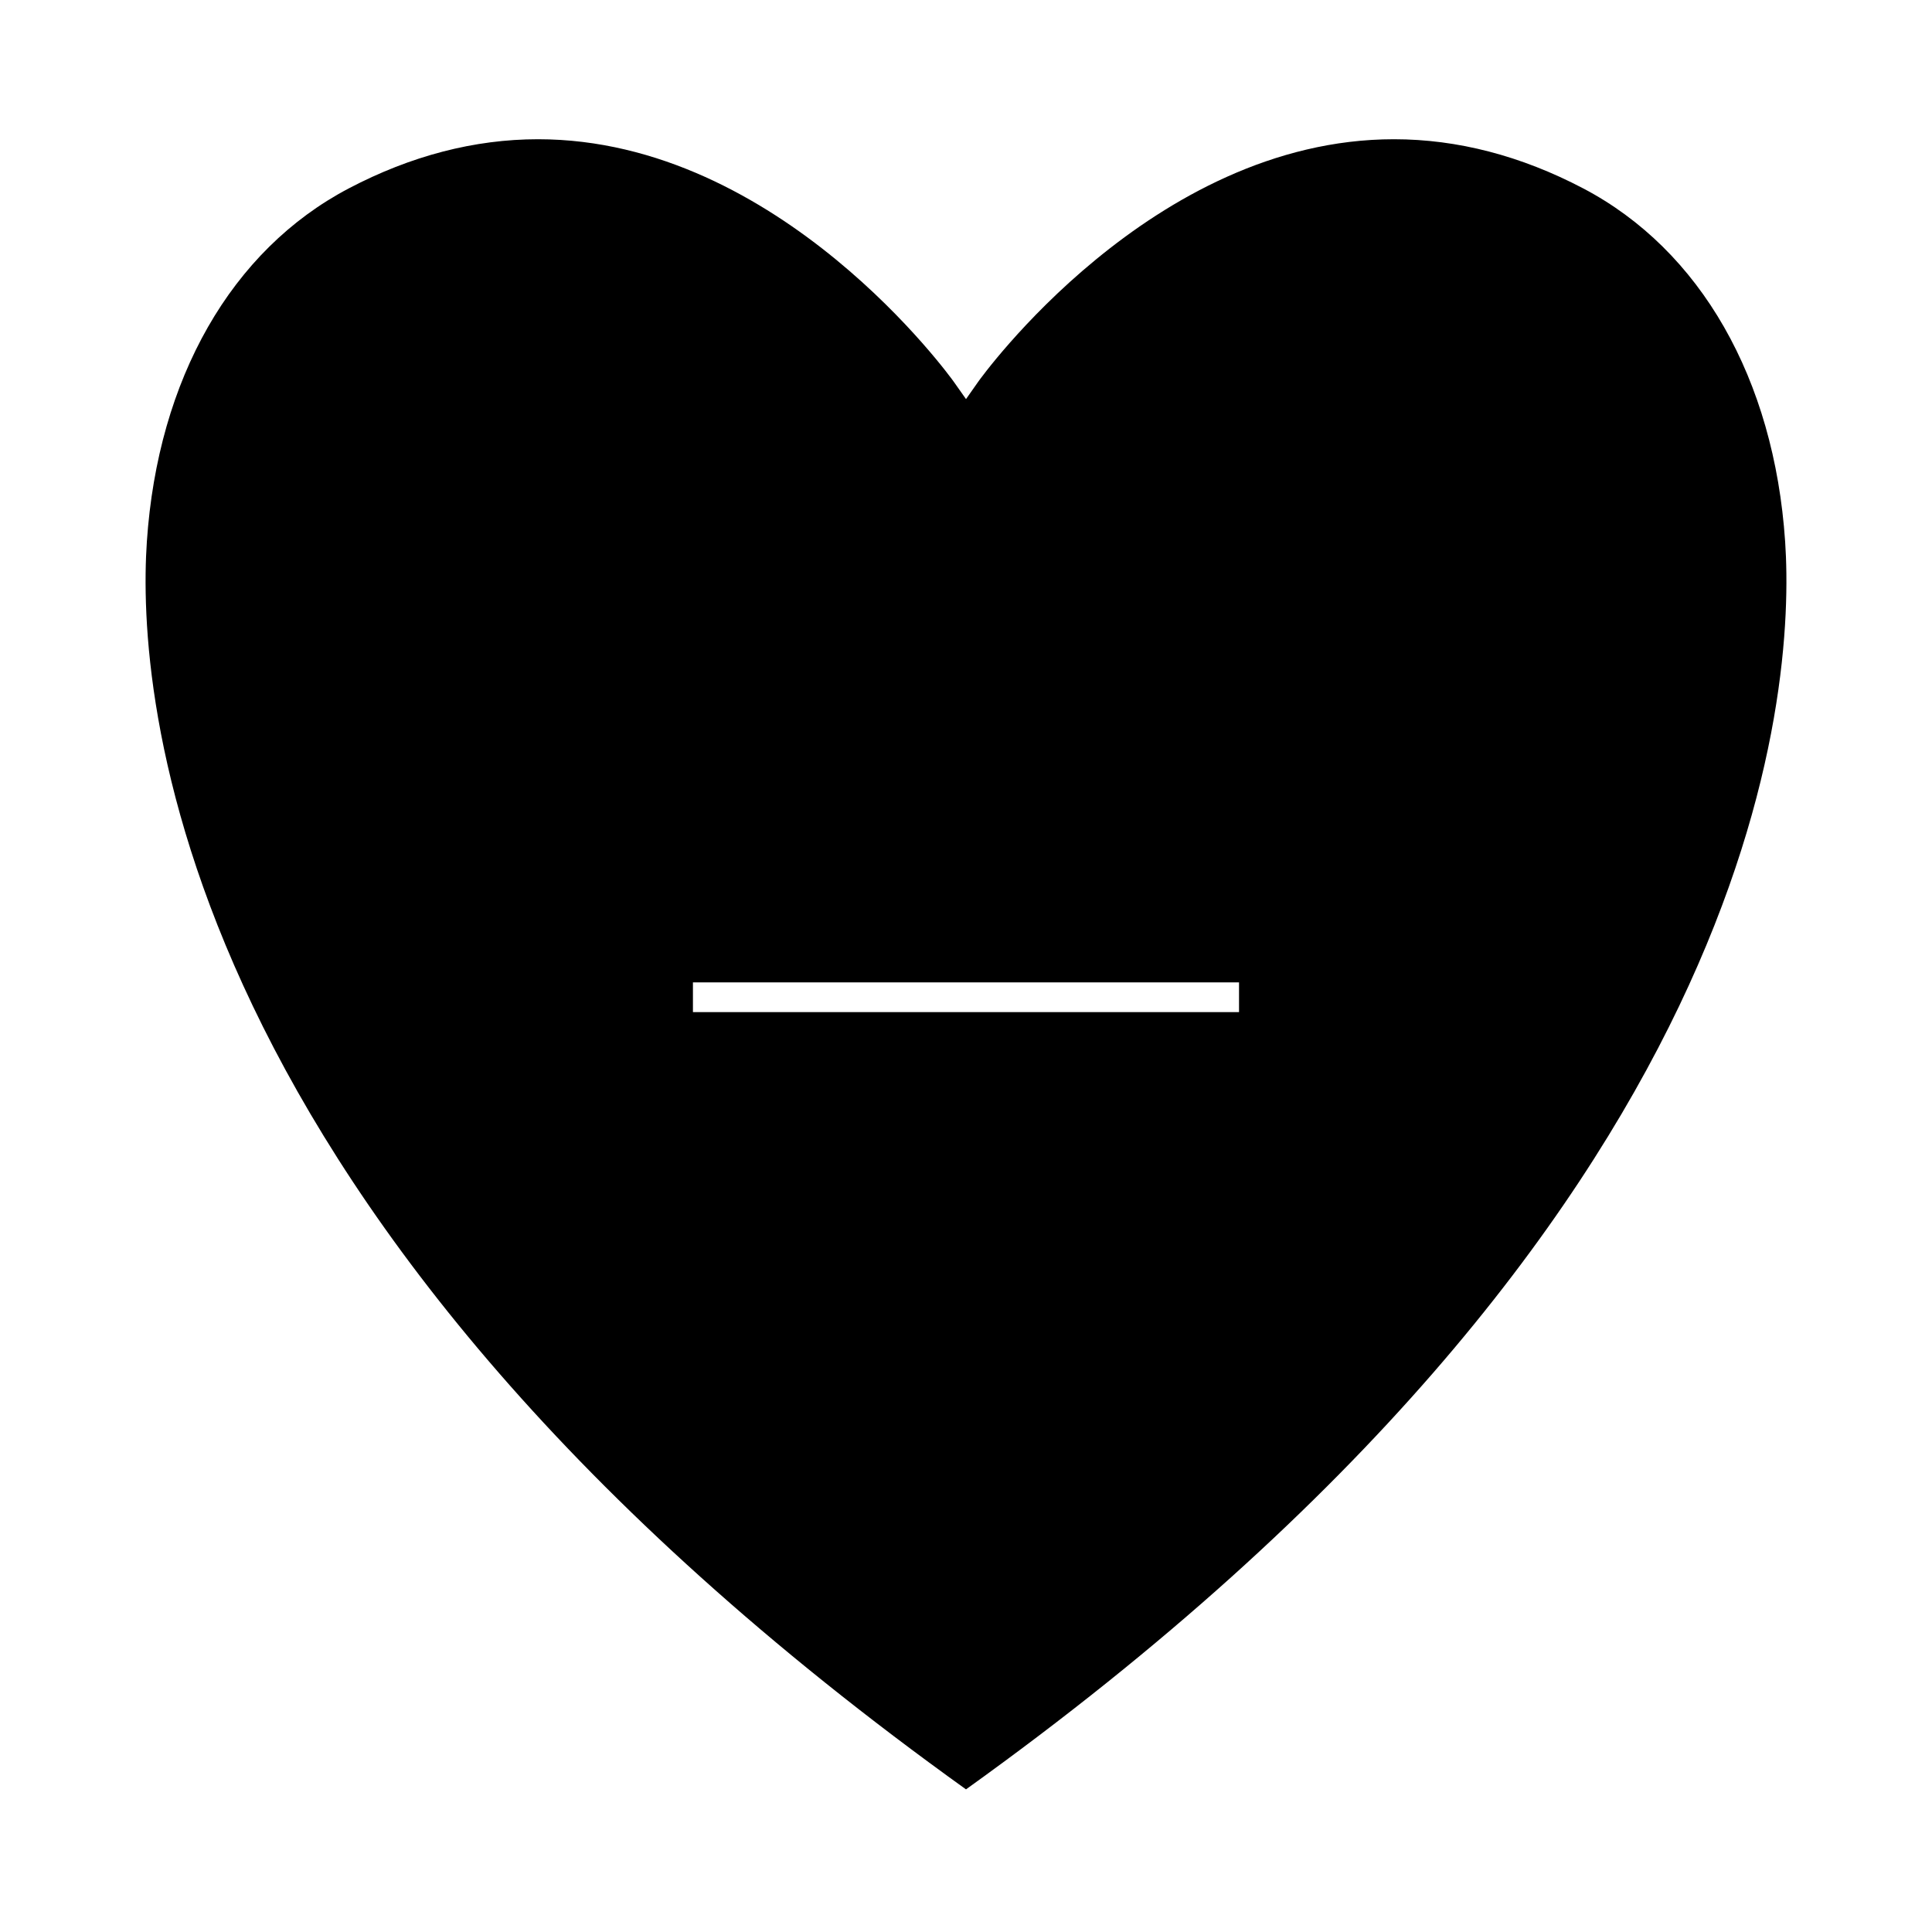 <?xml version="1.0" encoding="UTF-8"?>
<!-- Uploaded to: ICON Repo, www.svgrepo.com, Generator: ICON Repo Mixer Tools -->
<svg fill="#000000" width="800px" height="800px" version="1.1" viewBox="144 144 512 512" xmlns="http://www.w3.org/2000/svg">
 <path d="m563.57 193.93c-16.457-8.645-33.332-13.031-50.156-13.031-64.258 0-109.75 63.652-110.2 64.297l-3.211 4.57-3.223-4.57c-0.449-0.641-46.051-64.297-110.2-64.297-16.824 0-33.699 4.387-50.156 13.031-31.078 16.328-50.586 50.438-53.504 93.582-2.66 39.254 5.188 178.77 217.08 330.69 211.89-151.93 219.74-291.44 217.08-330.69-2.918-43.141-22.426-77.25-53.504-93.582zm-91.215 218.29h-144.72v-7.871h144.72z"/>
</svg>